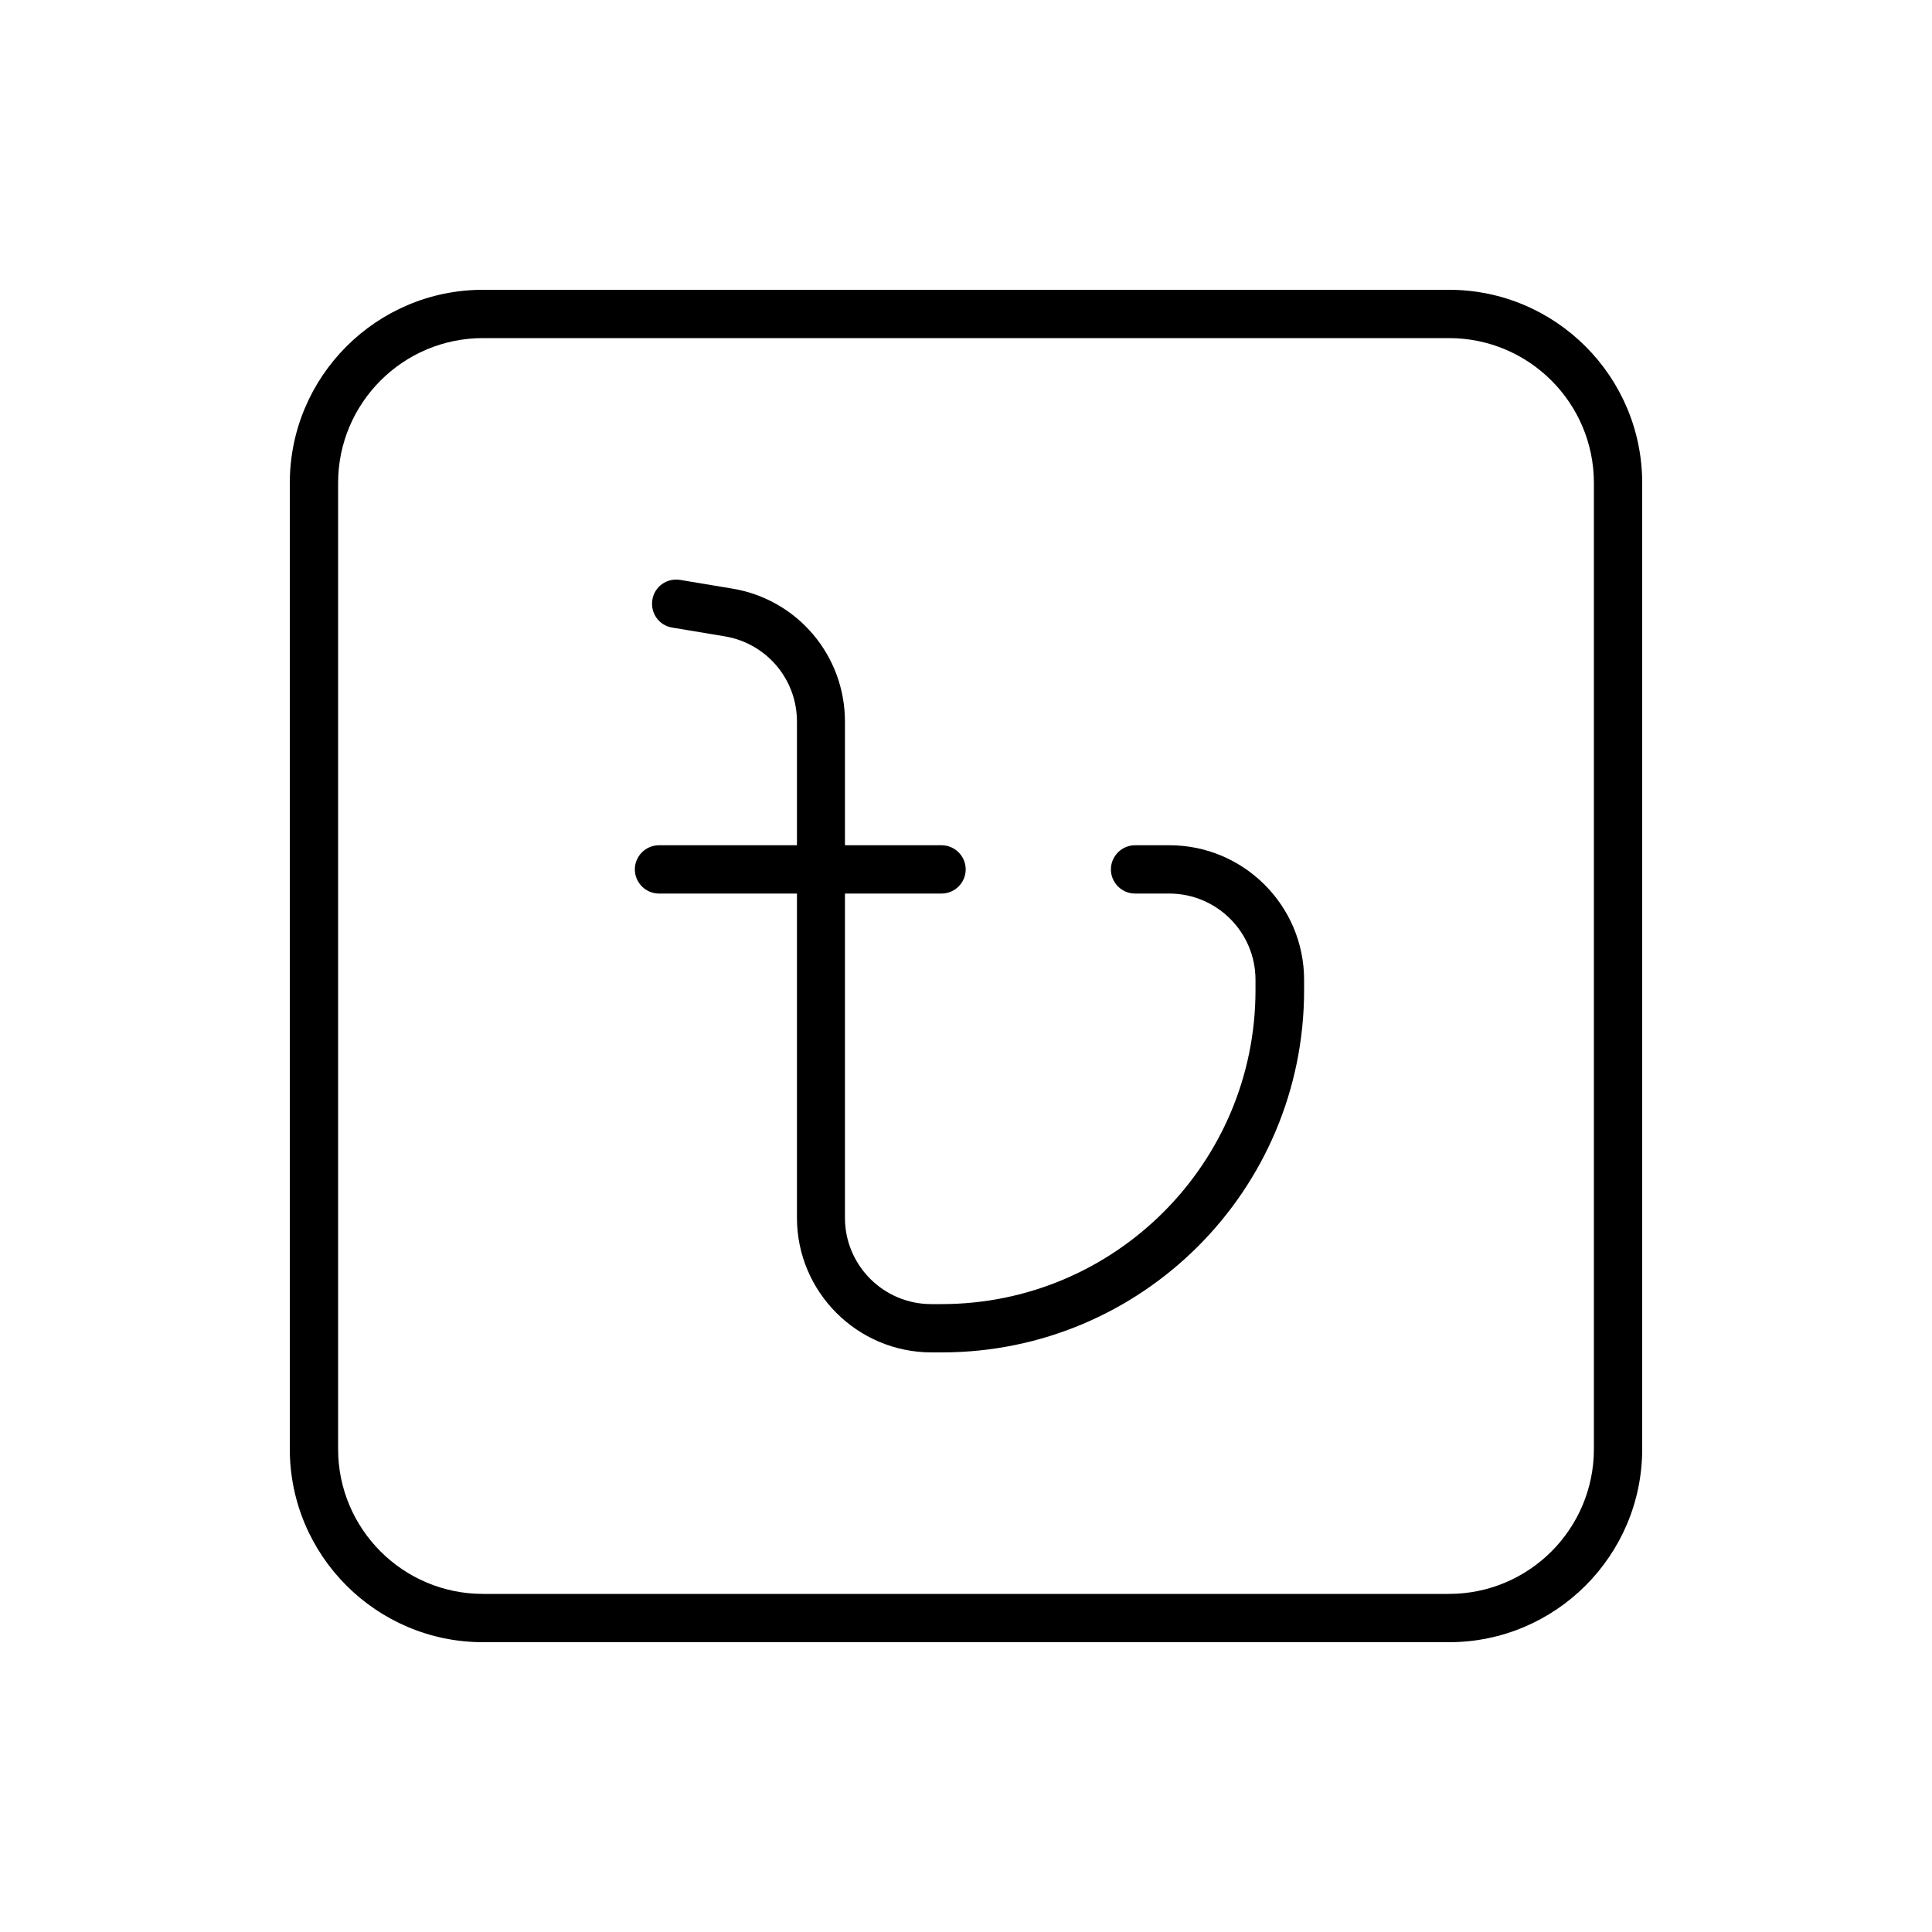 <svg xmlns="http://www.w3.org/2000/svg" viewBox="0 0 640 640"><!--! Font Awesome Pro 7.1.0 by @fontawesome - https://fontawesome.com License - https://fontawesome.com/license (Commercial License) Copyright 2025 Fonticons, Inc. --><path fill="currentColor" d="M160 112C133.5 112 112 133.5 112 160L112 480C112 506.5 133.5 528 160 528L480 528C506.5 528 528 506.5 528 480L528 160C528 133.5 506.5 112 480 112L160 112zM96 160C96 124.7 124.7 96 160 96L480 96C515.3 96 544 124.7 544 160L544 480C544 515.3 515.3 544 480 544L160 544C124.7 544 96 515.3 96 480L96 160zM216.1 198.7C216.8 194.3 220.9 191.4 225.3 192.1L242.7 195C264.2 198.6 279.9 217.2 279.9 239L279.9 280L311.9 280C316.3 280 319.9 283.6 319.9 288C319.9 292.4 316.3 296 311.9 296L279.9 296L279.9 403.4C279.9 419.2 292.7 432 308.5 432L311.9 432C369.3 432 415.9 385.4 415.9 328L415.9 324.6C415.9 308.8 403.1 296 387.3 296L376 296C371.6 296 368 292.4 368 288C368 283.6 371.6 280 376 280L387.4 280C412 280 432 300 432 324.6L432 328C432 394.3 378.3 448 312 448L308.6 448C284 448 264 428 264 403.4L264 296L218.3 296C213.9 296 210.3 292.4 210.3 288C210.3 283.6 213.9 280 218.3 280L264 280L264 239C264 225 253.9 213.1 240.1 210.8L222.7 207.9C218.3 207.2 215.4 203.1 216.1 198.7z"/></svg>